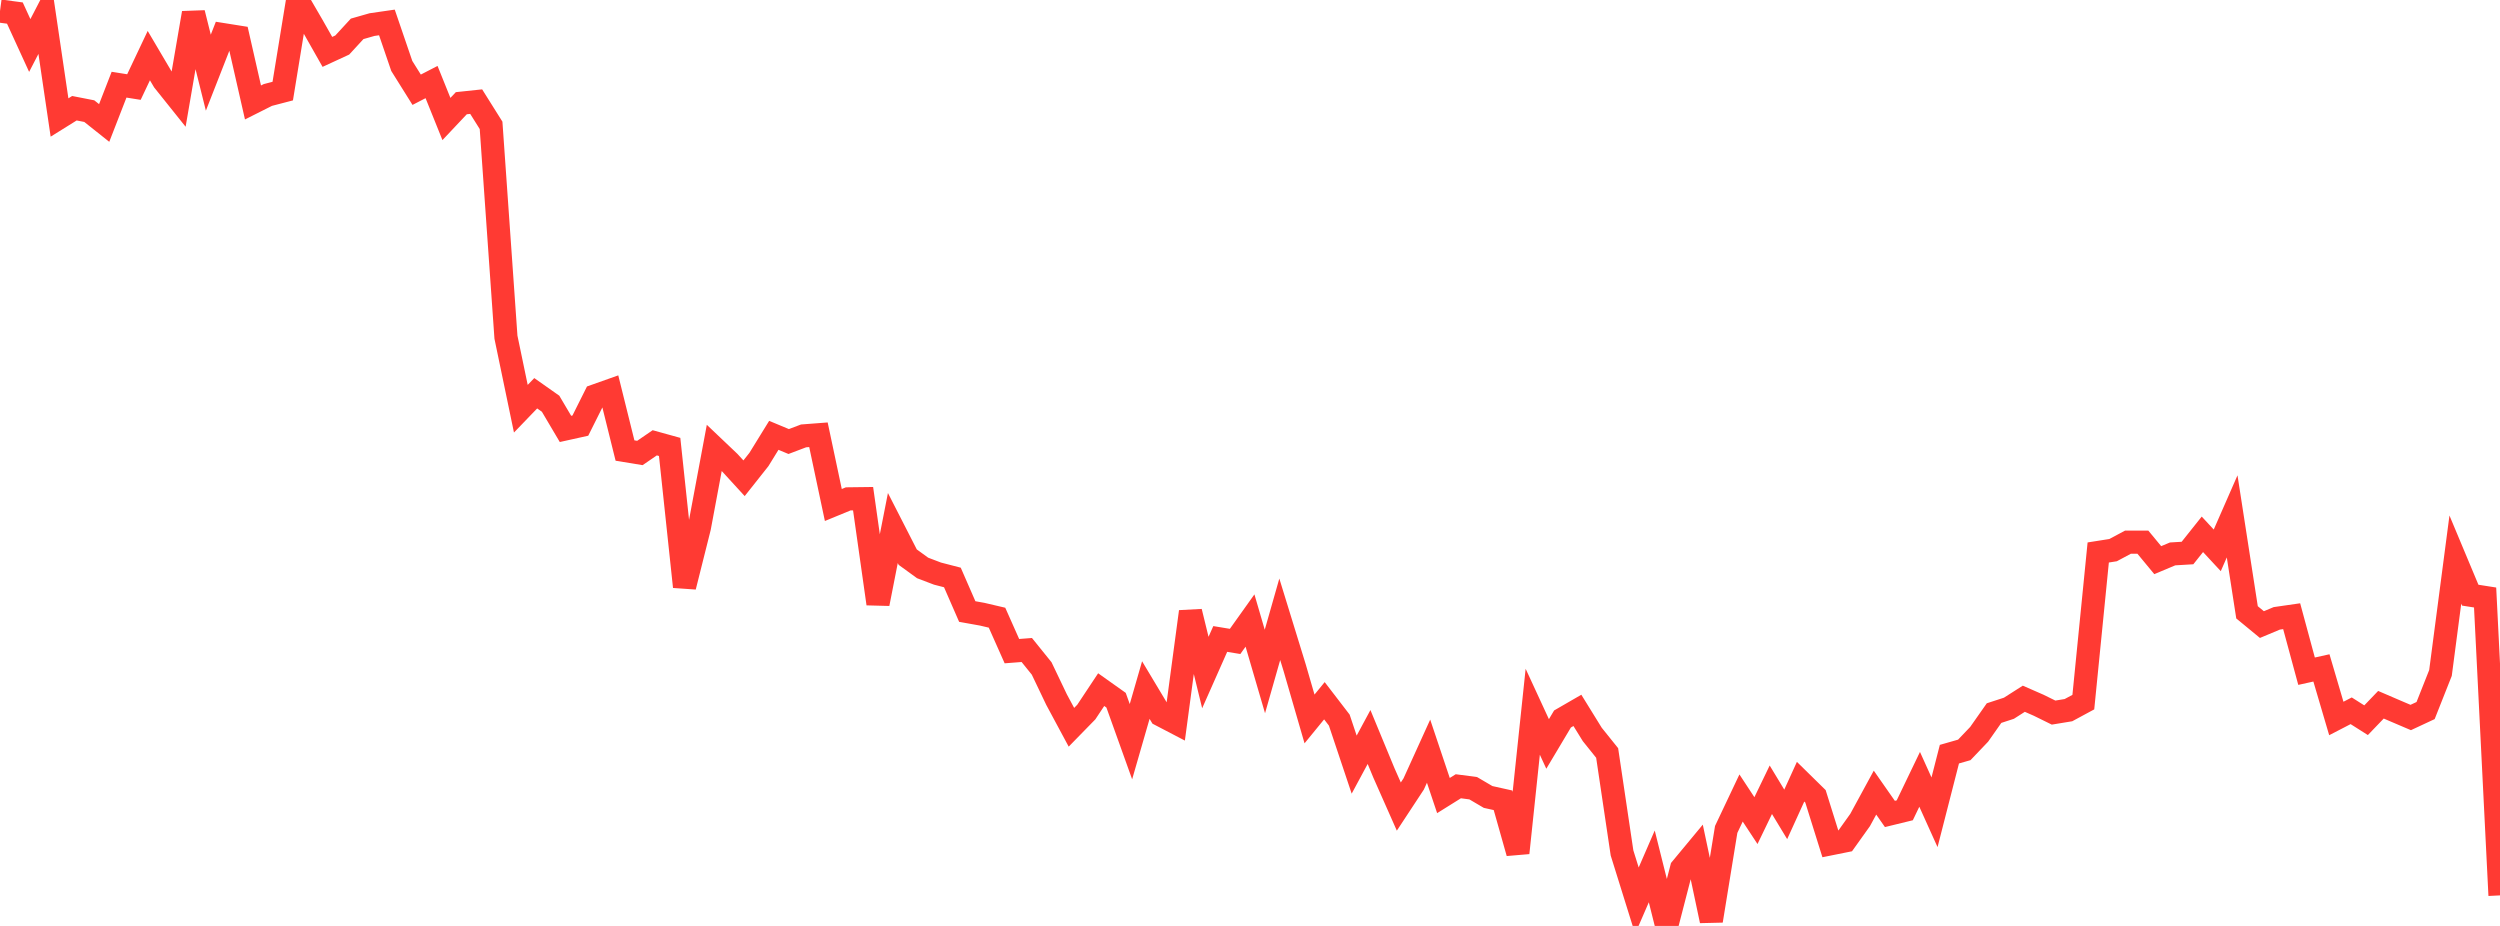 <?xml version="1.0" standalone="no"?>
<!DOCTYPE svg PUBLIC "-//W3C//DTD SVG 1.1//EN" "http://www.w3.org/Graphics/SVG/1.1/DTD/svg11.dtd">

<svg width="135" height="50" viewBox="0 0 135 50" preserveAspectRatio="none" 
  xmlns="http://www.w3.org/2000/svg"
  xmlns:xlink="http://www.w3.org/1999/xlink">


<polyline points="0.0, 0.598 0.804, 0.705 1.607, 2.457 2.411, 0.904 3.214, 6.345 4.018, 5.844 4.821, 6.001 5.625, 6.641 6.429, 4.573 7.232, 4.701 8.036, 3.003 8.839, 4.364 9.643, 5.369 10.446, 0.701 11.25, 3.924 12.054, 1.871 12.857, 1.999 13.661, 5.533 14.464, 5.129 15.268, 4.919 16.071, 0.0 16.875, 1.383 17.679, 2.802 18.482, 2.431 19.286, 1.558 20.089, 1.328 20.893, 1.212 21.696, 3.561 22.5, 4.846 23.304, 4.431 24.107, 6.426 24.911, 5.573 25.714, 5.488 26.518, 6.769 27.321, 18.207 28.125, 22.071 28.929, 21.236 29.732, 21.801 30.536, 23.161 31.339, 22.983 32.143, 21.374 32.946, 21.089 33.75, 24.329 34.554, 24.461 35.357, 23.911 36.161, 24.134 36.964, 31.684 37.768, 28.48 38.571, 24.184 39.375, 24.948 40.179, 25.826 40.982, 24.812 41.786, 23.508 42.589, 23.843 43.393, 23.538 44.196, 23.477 45.0, 27.27 45.804, 26.939 46.607, 26.929 47.411, 32.602 48.214, 28.514 49.018, 30.086 49.821, 30.669 50.625, 30.975 51.429, 31.183 52.232, 33.023 53.036, 33.167 53.839, 33.355 54.643, 35.162 55.446, 35.1 56.25, 36.097 57.054, 37.779 57.857, 39.273 58.661, 38.45 59.464, 37.24 60.268, 37.811 61.071, 40.051 61.875, 37.263 62.679, 38.606 63.482, 39.025 64.286, 33.03 65.089, 36.317 65.893, 34.504 66.696, 34.637 67.5, 33.509 68.304, 36.26 69.107, 33.442 69.911, 36.054 70.714, 38.823 71.518, 37.84 72.321, 38.886 73.125, 41.29 73.929, 39.798 74.732, 41.739 75.536, 43.555 76.339, 42.334 77.143, 40.564 77.946, 42.96 78.75, 42.458 79.554, 42.564 80.357, 43.036 81.161, 43.215 81.964, 46.056 82.768, 38.435 83.571, 40.173 84.375, 38.825 85.179, 38.36 85.982, 39.659 86.786, 40.661 87.589, 46.058 88.393, 48.635 89.196, 46.785 90.0, 50.0 90.804, 46.892 91.607, 45.924 92.411, 49.721 93.214, 44.79 94.018, 43.092 94.821, 44.313 95.625, 42.647 96.429, 43.976 97.232, 42.212 98.036, 43.001 98.839, 45.567 99.643, 45.405 100.446, 44.28 101.25, 42.802 102.054, 43.953 102.857, 43.757 103.661, 42.084 104.464, 43.863 105.268, 40.725 106.071, 40.495 106.875, 39.652 107.679, 38.507 108.482, 38.245 109.286, 37.732 110.089, 38.084 110.893, 38.48 111.696, 38.348 112.5, 37.914 113.304, 29.834 114.107, 29.707 114.911, 29.277 115.714, 29.276 116.518, 30.248 117.321, 29.911 118.125, 29.863 118.929, 28.853 119.732, 29.719 120.536, 27.884 121.339, 33.065 122.143, 33.727 122.946, 33.391 123.75, 33.275 124.554, 36.245 125.357, 36.067 126.161, 38.798 126.964, 38.382 127.768, 38.892 128.571, 38.056 129.375, 38.402 130.179, 38.745 130.982, 38.37 131.786, 36.34 132.589, 30.217 133.393, 32.139 134.196, 32.265 135.0, 48.351" fill="none" stroke="#ff3a33" stroke-width="1.25"/>

</svg>